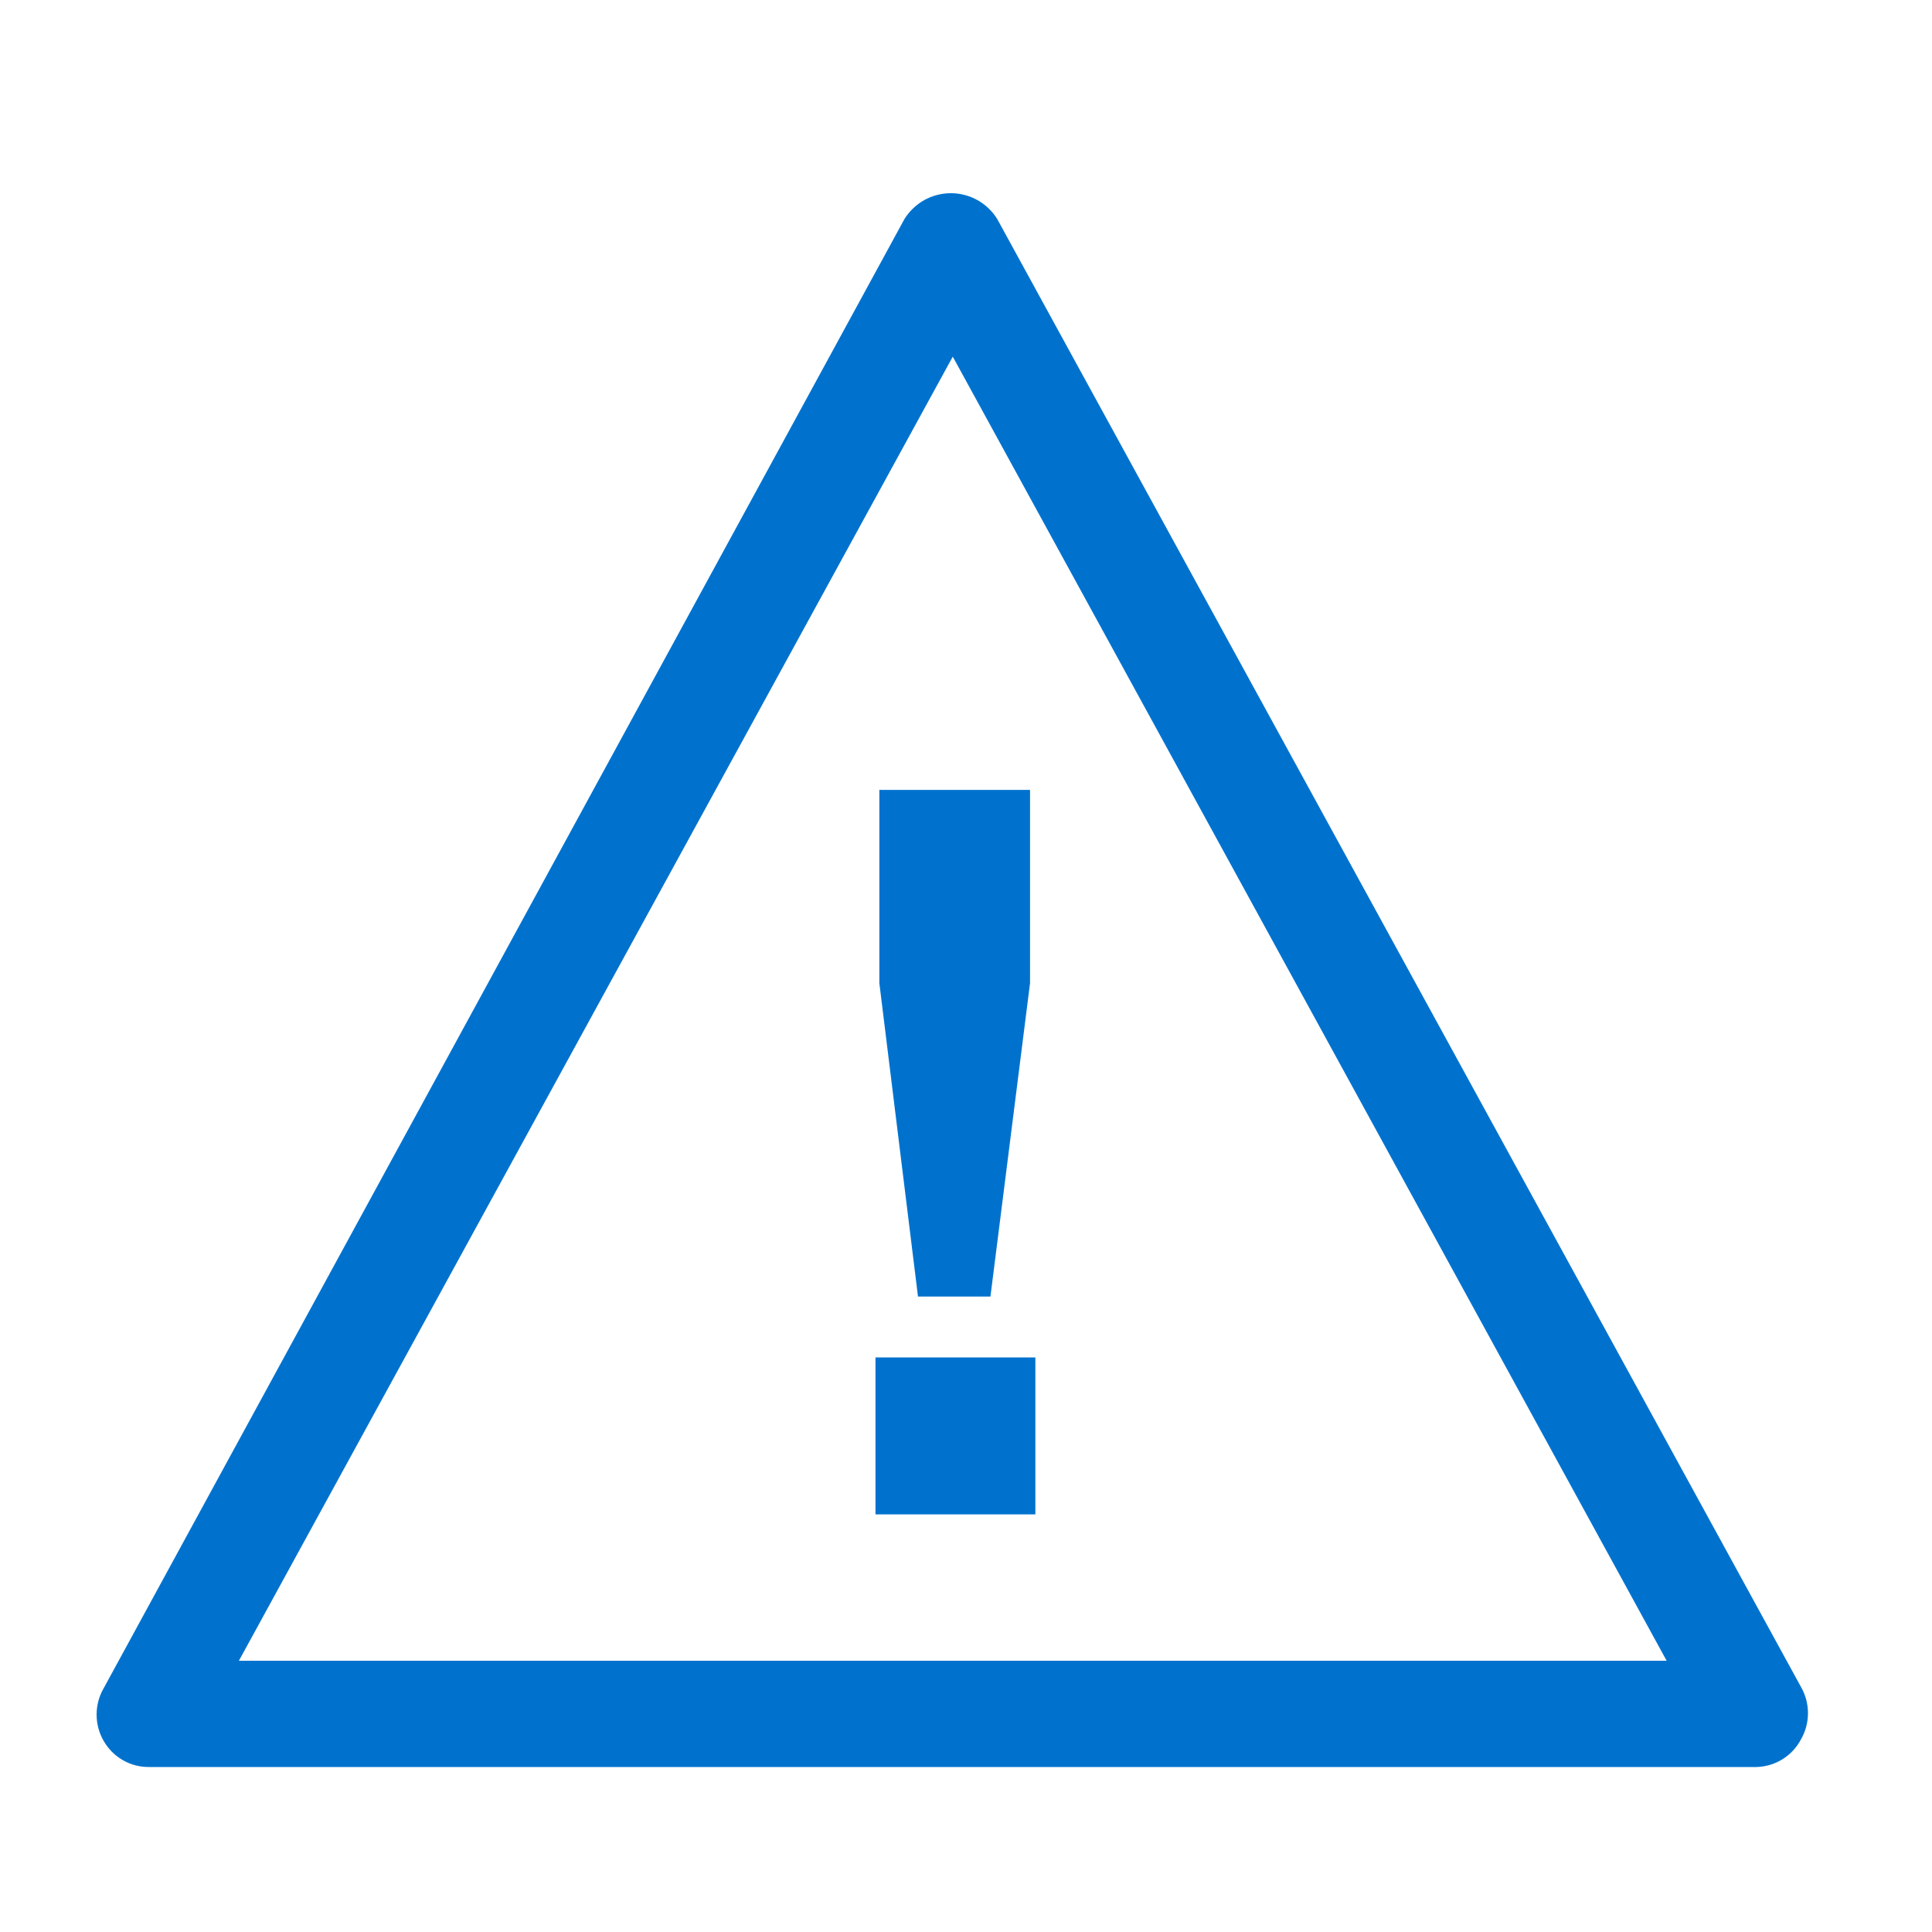 <svg width="40" height="40" viewBox="0 0 40 40" fill="none" xmlns="http://www.w3.org/2000/svg">
<path fill-rule="evenodd" clip-rule="evenodd" d="M2.543 36.442C2.708 36.537 2.895 36.586 3.086 36.584H36.366C36.556 36.579 36.742 36.524 36.903 36.424C37.065 36.324 37.197 36.182 37.286 36.014C37.382 35.848 37.432 35.66 37.432 35.469C37.432 35.278 37.382 35.09 37.286 34.924L20.646 4.534C20.545 4.371 20.403 4.236 20.235 4.142C20.067 4.049 19.878 4 19.686 4C19.494 4 19.305 4.049 19.137 4.142C18.969 4.236 18.828 4.371 18.726 4.534L2.146 34.954C2.05 35.12 2 35.308 2 35.499C2 35.69 2.05 35.878 2.146 36.044C2.241 36.209 2.377 36.347 2.543 36.442ZM19.726 7.384L34.506 34.384H4.946L19.726 7.384ZM21.436 31.354V28.104H18.126V31.354H21.436ZM19.006 26.844H20.506L21.326 20.354V16.354H18.206V20.354L19.006 26.844Z" fill="#0072CE"/>
</svg>
